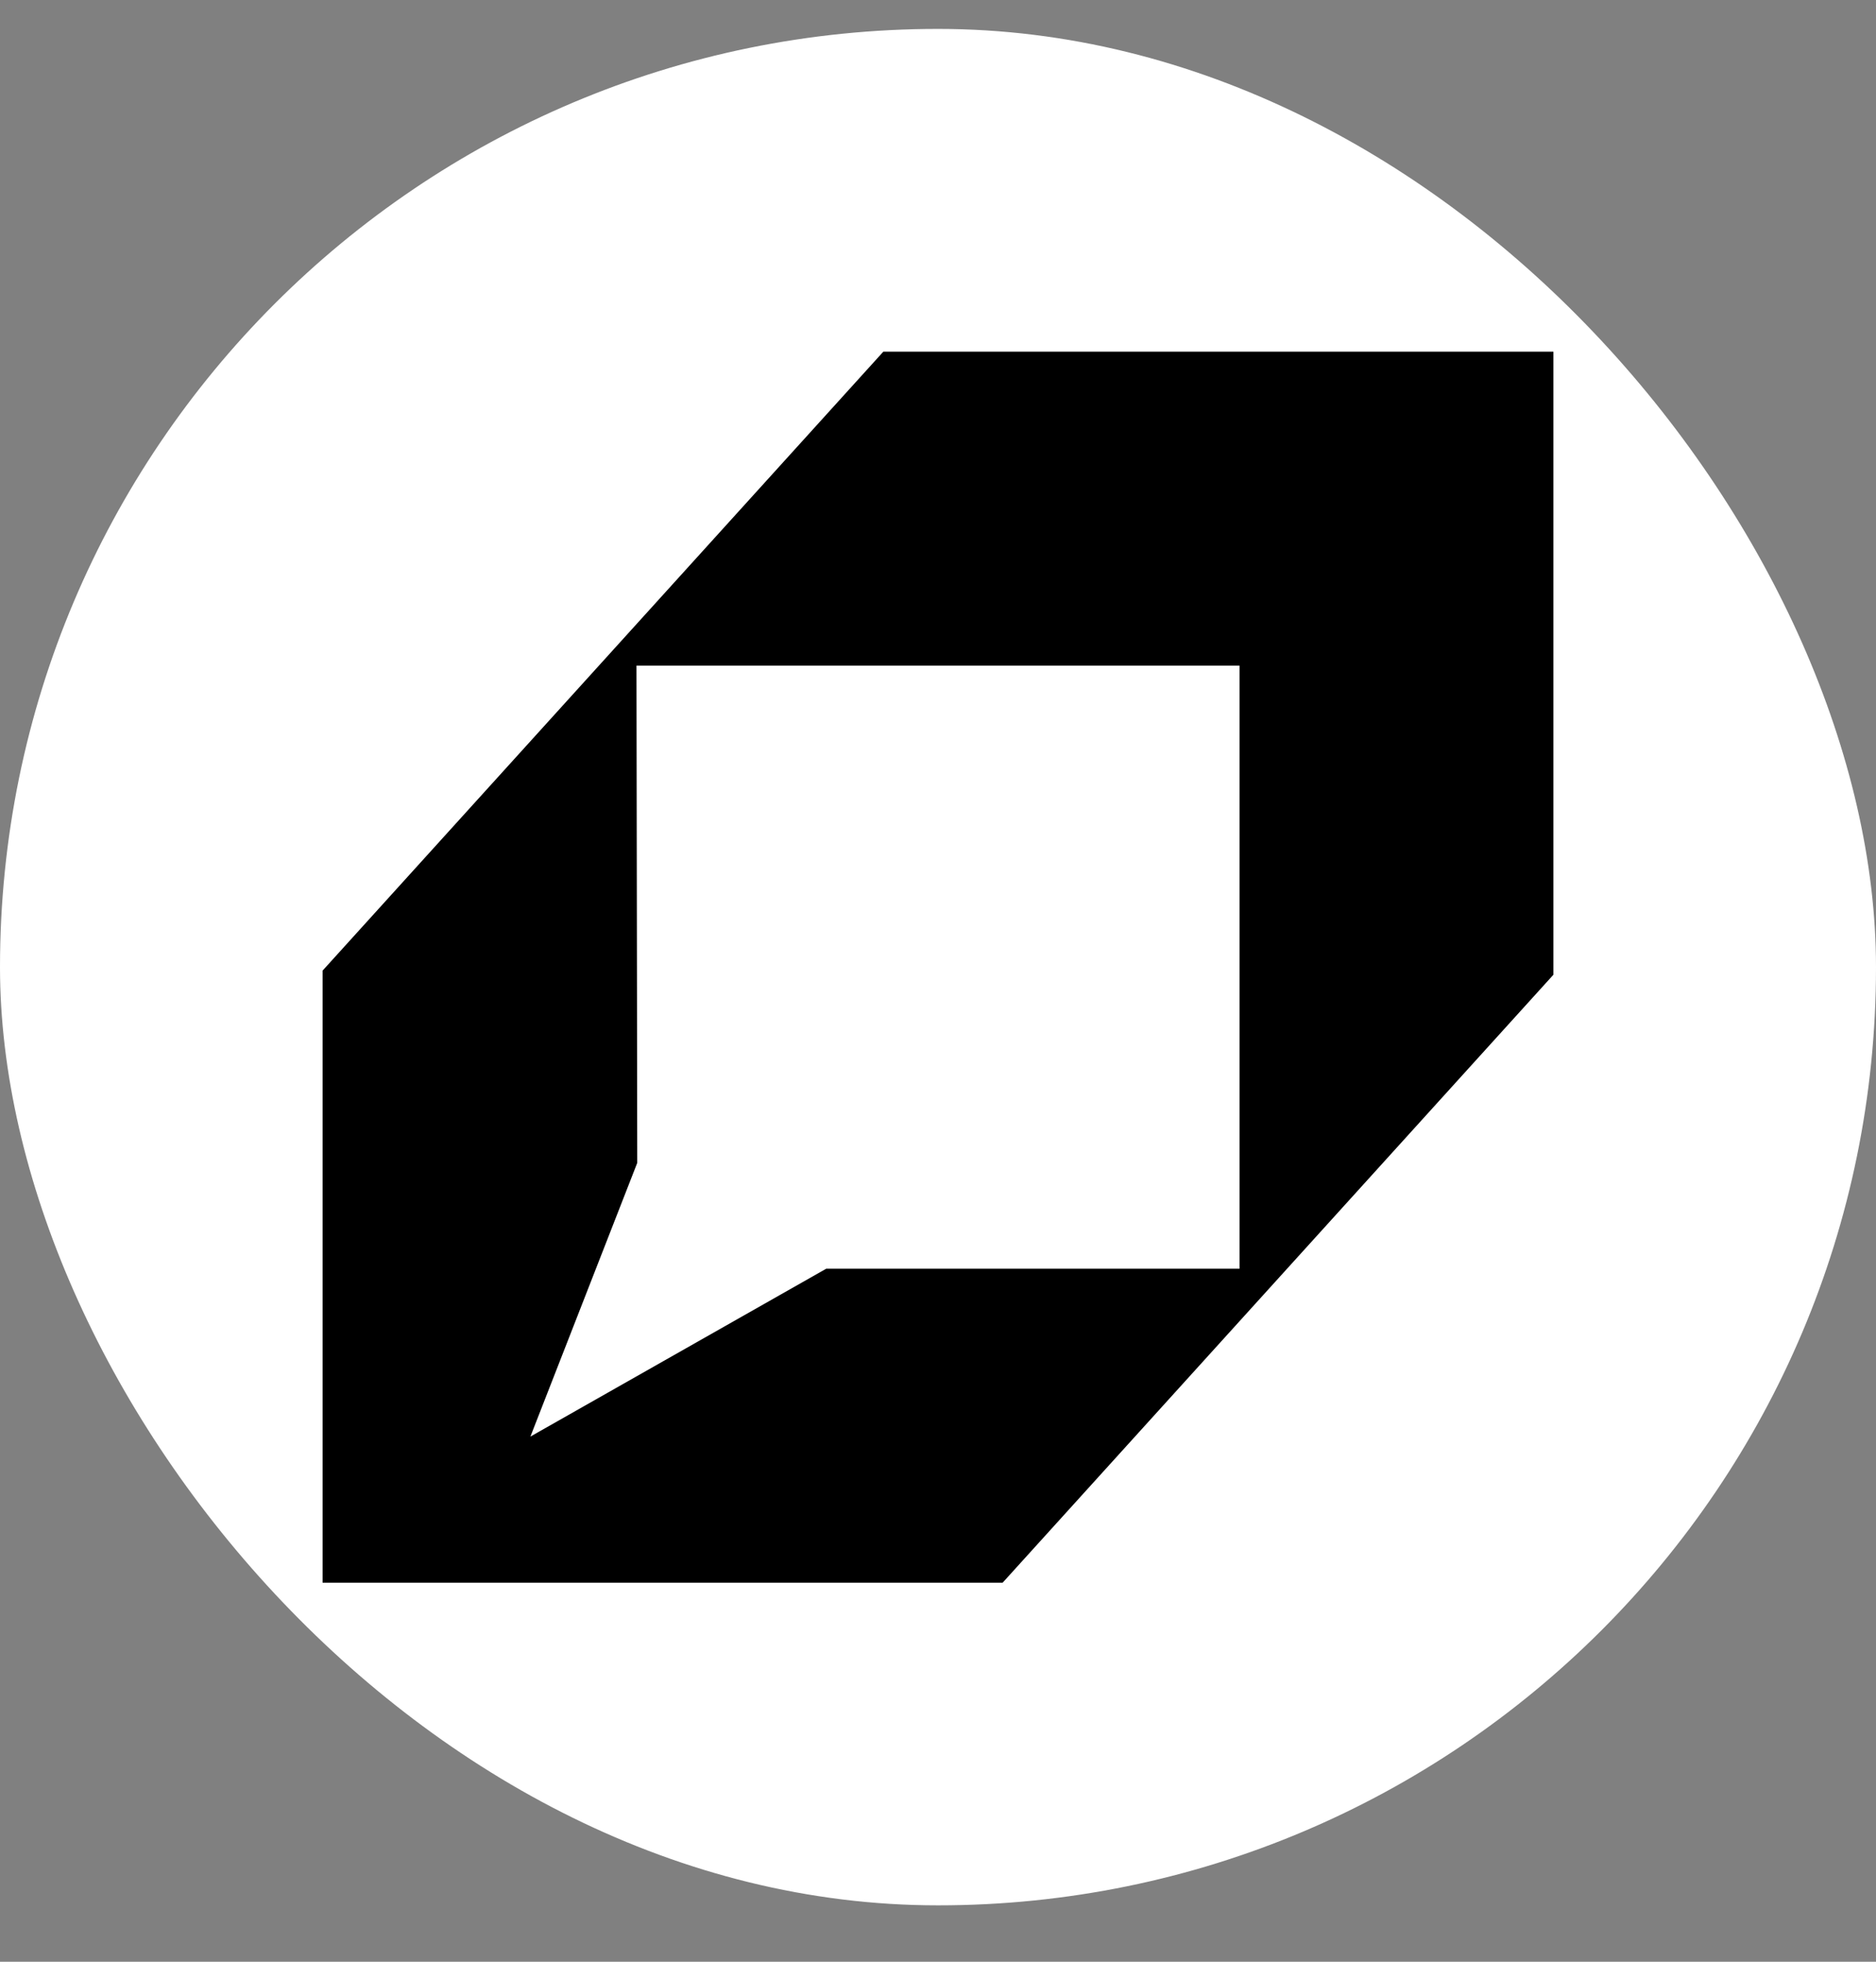 <svg width="22" height="23" viewBox="0 0 22 23" fill="none" xmlns="http://www.w3.org/2000/svg">
<rect x="0" y="0" width="22" height="23" fill="#808080" stroke="none"/>
<rect y="0.339" width="22" height="22" rx="11" fill="white"/>
<path fill-rule="evenodd" clip-rule="evenodd" d="M3.783 11.38V18.556H11.758L18.217 11.428V4.123H10.359L3.783 11.38ZM14.536 7.804V14.875H9.689L6.22 16.843L7.473 13.634L7.464 7.804H14.536Z" fill="black"/>
</svg>
